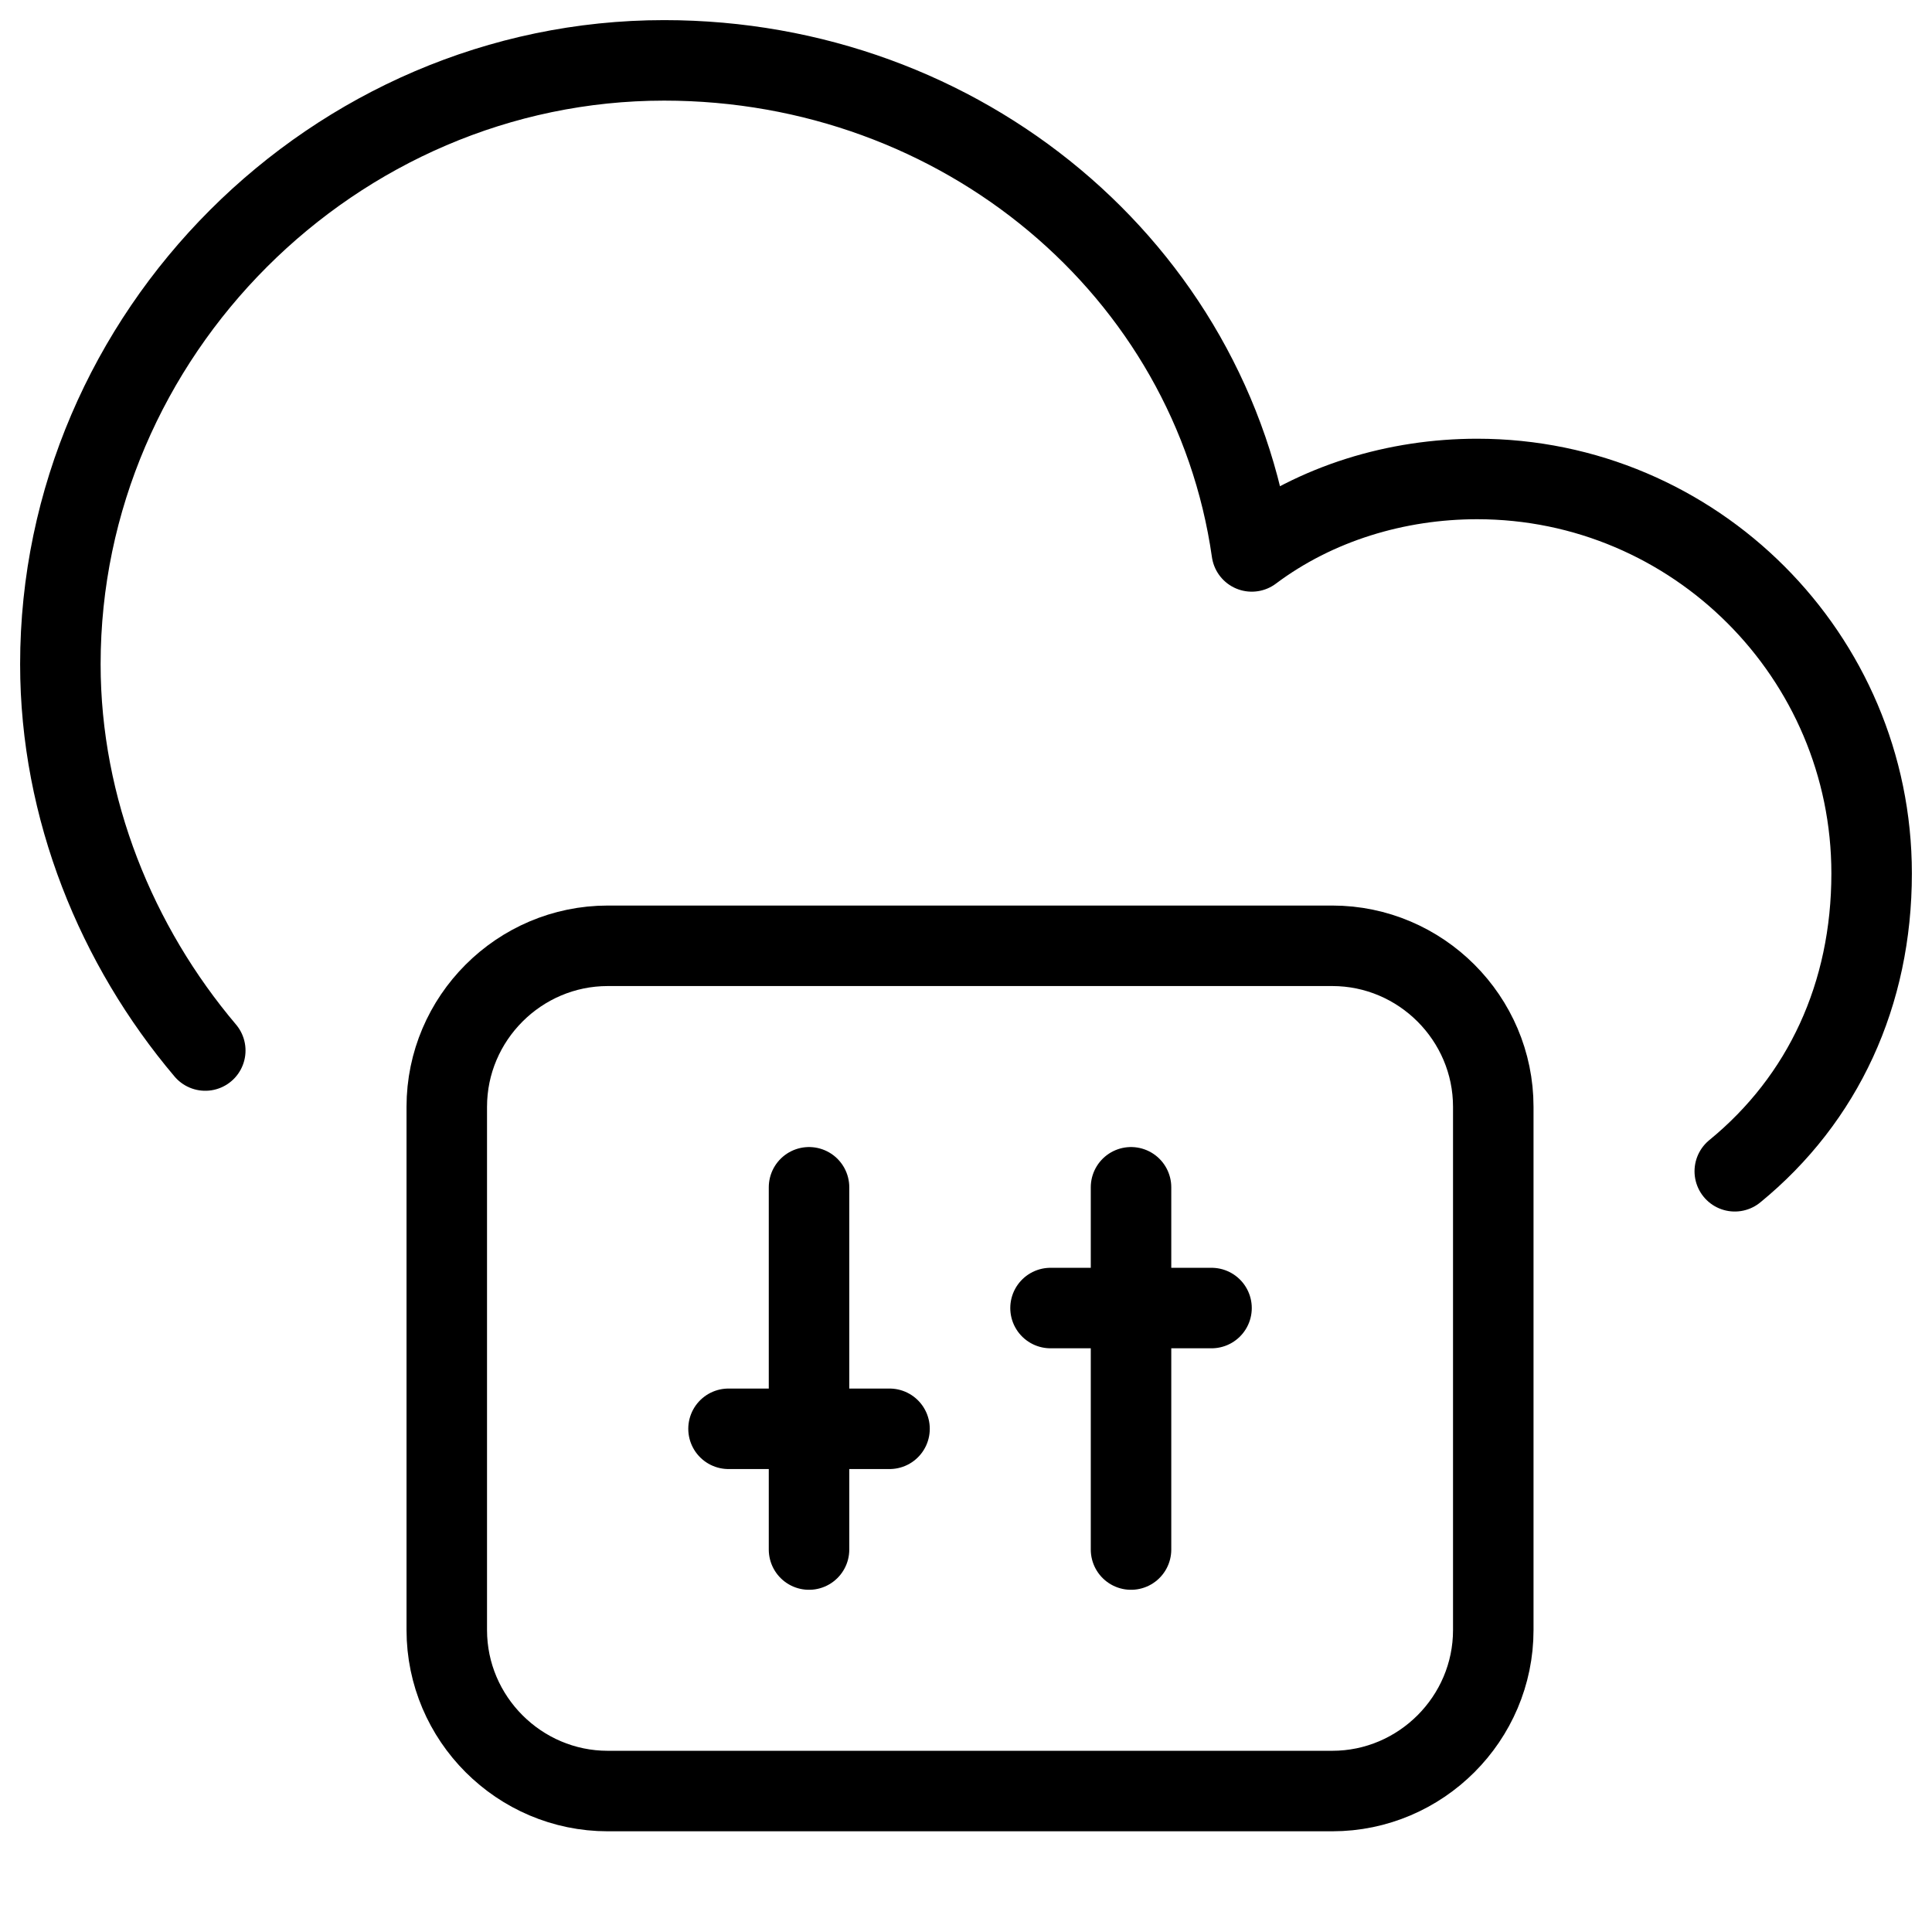 <svg xmlns="http://www.w3.org/2000/svg" fill="none" viewBox="0 0 24 24"><path stroke="#000000" stroke-linecap="round" stroke-linejoin="round" stroke-miterlimit="10" d="M21.55 14.55c1.1 -0.9 1.7 -2.2 1.7 -3.7 0 -2.7 -2.2 -4.9 -4.9 -4.9 -1 0 -2 0.3 -2.8 0.9 -0.5 -3.5 -3.6 -6.1 -7.3 -6.1 -4.1 0 -7.5 3.4 -7.5 7.5 0 1.8 0.7 3.5 1.8 4.8" stroke-width="1"></path><path stroke="#000000" stroke-linecap="round" stroke-linejoin="round" stroke-miterlimit="10" d="M18.55 20.249c0 1.1 -0.9 2 -2 2H7.55c-1.1 0 -2 -0.9 -2 -2v-6.5c0 -1.1 0.9 -2 2 -2H16.55c1.1 0 2 0.9 2 2v6.5Z" stroke-width="1"></path><path stroke="#000000" stroke-linecap="round" stroke-linejoin="round" stroke-miterlimit="10" d="M10.05 14.749v4.5" stroke-width="1"></path><path stroke="#000000" stroke-linecap="round" stroke-linejoin="round" stroke-miterlimit="10" d="M9.05 17.749H11.05" stroke-width="1"></path><path stroke="#000000" stroke-linecap="round" stroke-linejoin="round" stroke-miterlimit="10" d="M14.05 19.249v-4.5" stroke-width="1"></path><path stroke="#000000" stroke-linecap="round" stroke-linejoin="round" stroke-miterlimit="10" d="M13.05 16.249h2" stroke-width="1"></path></svg>